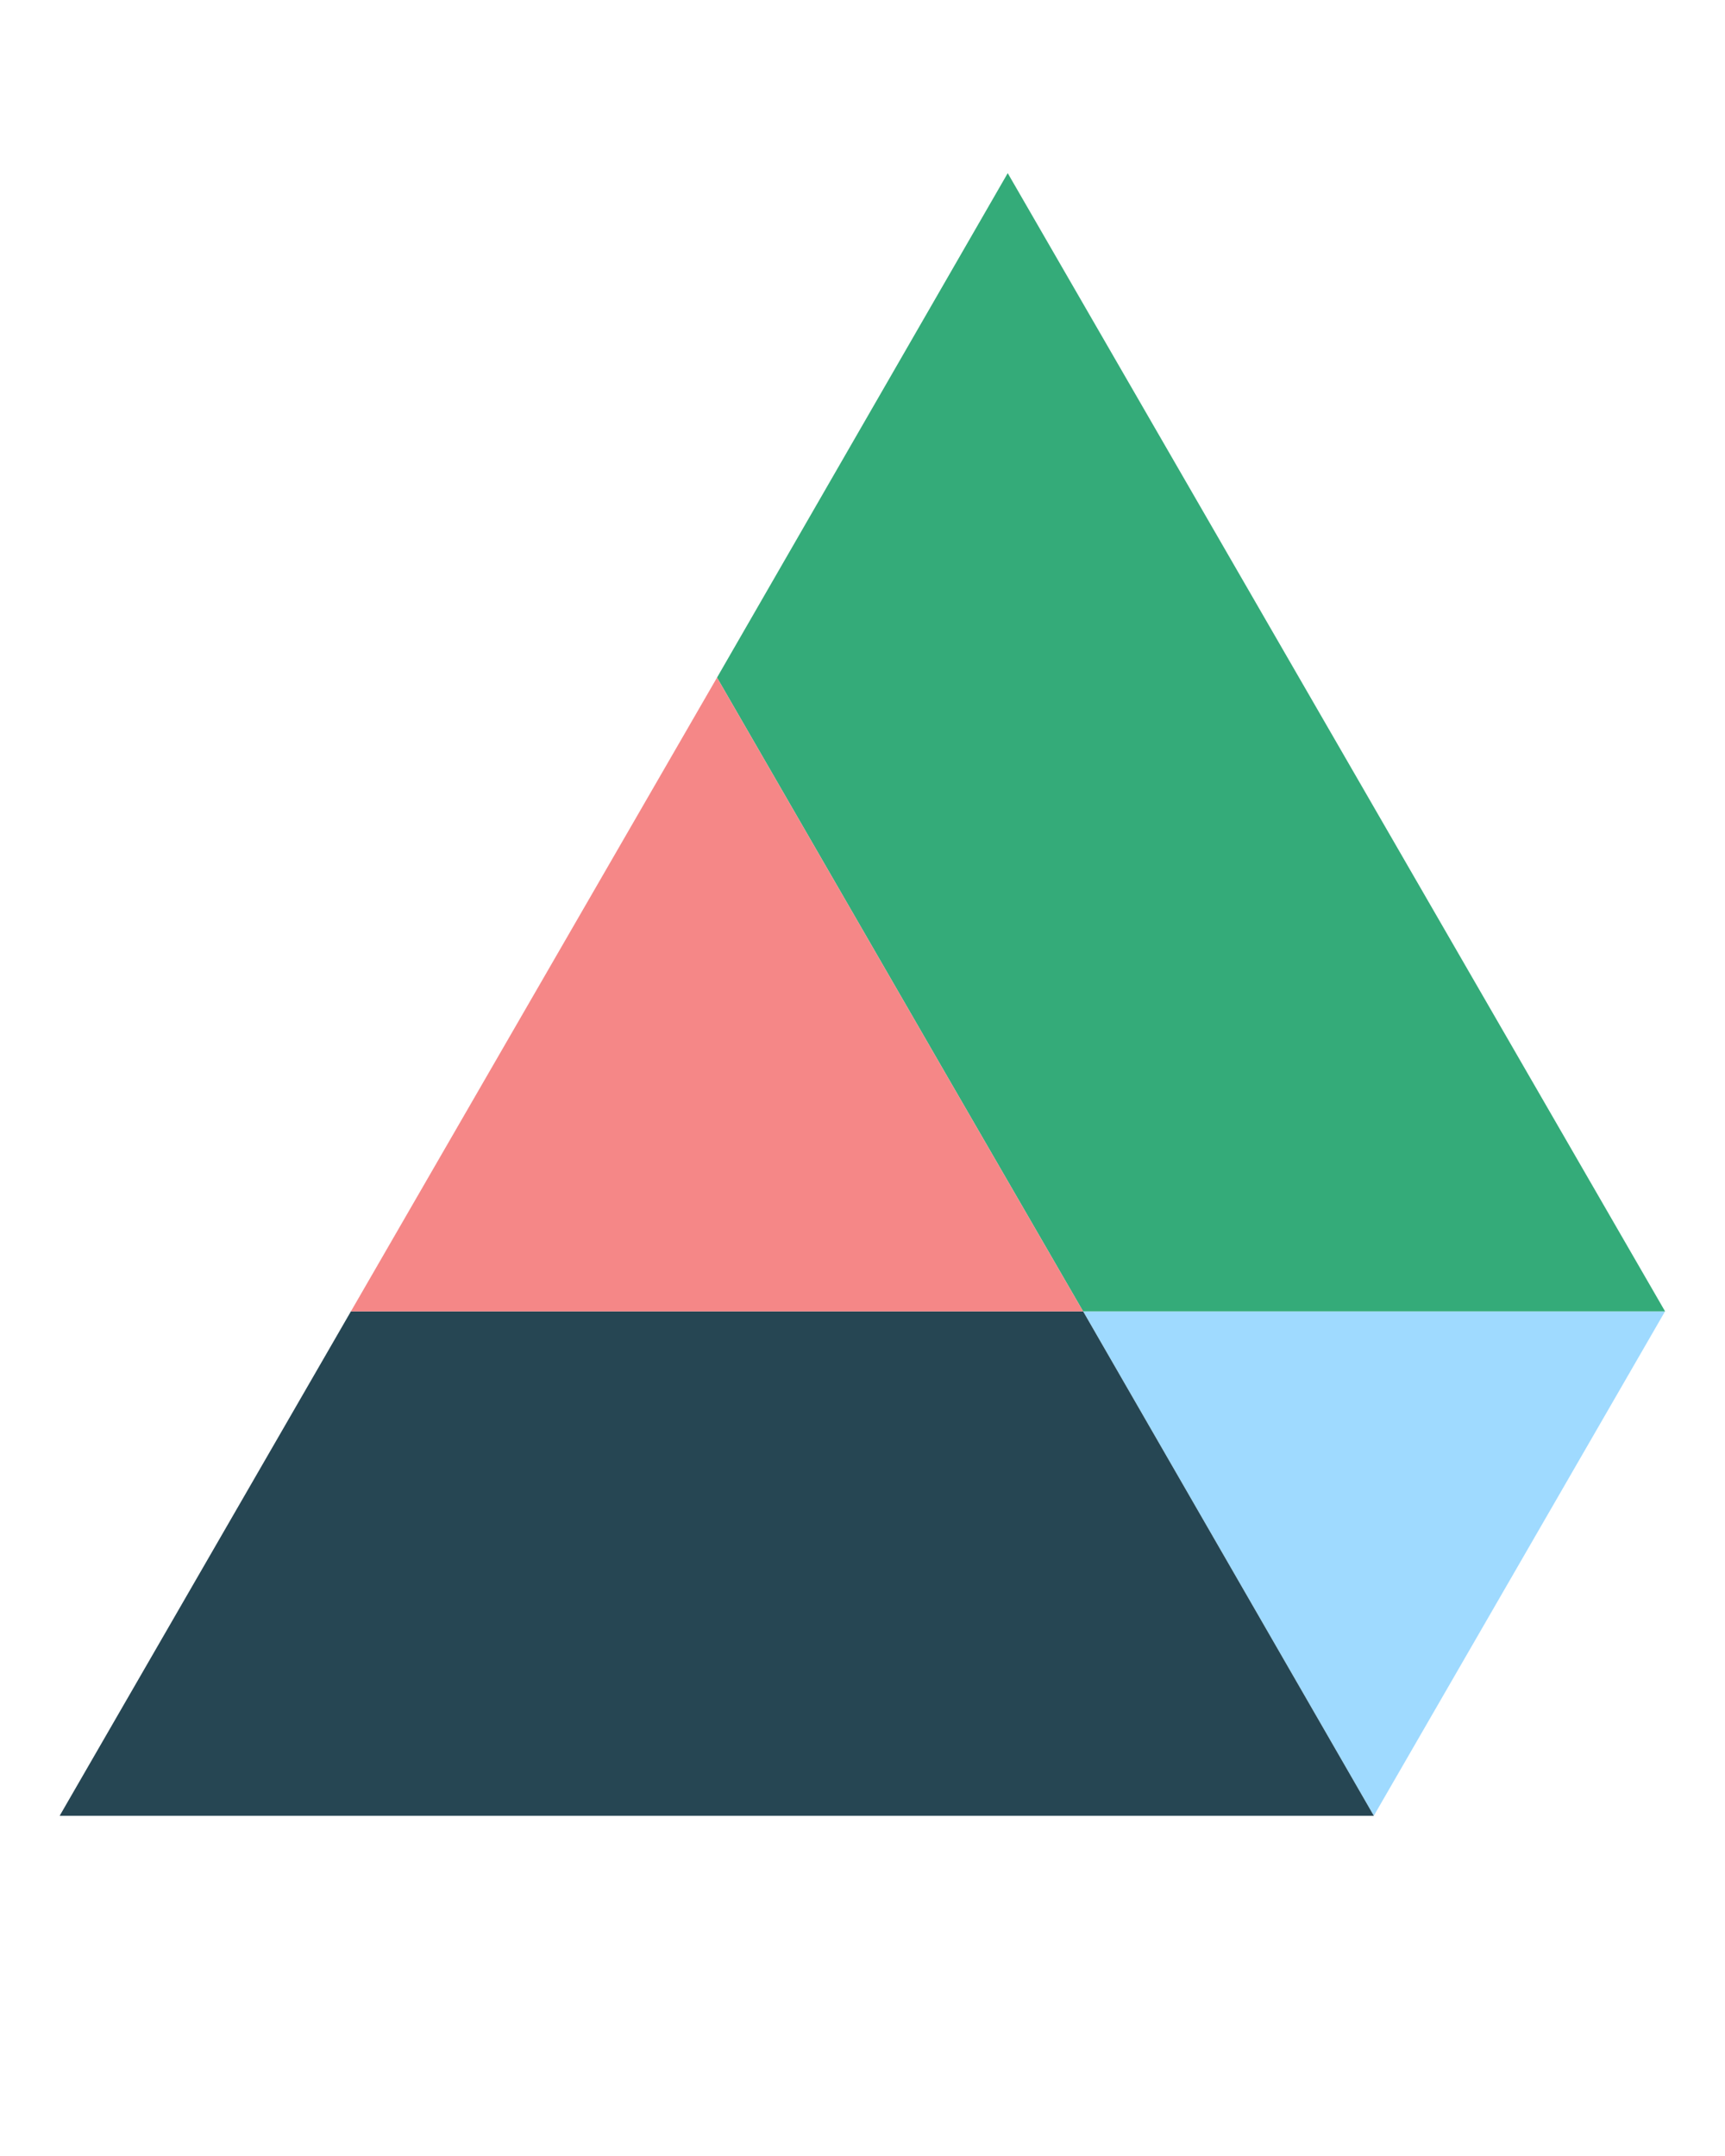 <?xml version="1.0" encoding="UTF-8"?>
<svg data-bbox="28.02 81.316 753.832 771.403" height="1350" viewBox="0 0 810 1012.5" width="1080" xmlns="http://www.w3.org/2000/svg" data-type="color">
    <g>
        <defs>
            <clipPath id="68a30762-d019-43c6-b599-57efde7db11b">
                <path d="M508 615h273.86v237.719H508Zm0 0"/>
            </clipPath>
            <clipPath id="8b05f33b-1a06-4c8f-b794-7664459d5d0a">
                <path d="M336.129 81.316h445.73V616H336.13Zm0 0"/>
            </clipPath>
            <clipPath id="59525d4f-fe8a-49e4-a2cb-7a9bea84fa91">
                <path d="M28.02 615H646v238H28.02Zm0 0"/>
            </clipPath>
        </defs>
        <g clip-path="url(#68a30762-d019-43c6-b599-57efde7db11b)">
            <path d="m508.582 615.832 136.512 236.887 136.758-236.887Zm0 0" fill="#9fdaff" data-color="1"/>
        </g>
        <g clip-path="url(#8b05f33b-1a06-4c8f-b794-7664459d5d0a)">
            <path d="m444.59 505.164 63.992 110.668h273.27L473.195 81.316 336.684 318.207z" fill="#34ab79" data-color="2"/>
        </g>
        <g clip-path="url(#59525d4f-fe8a-49e4-a2cb-7a9bea84fa91)">
            <path d="M645.094 852.719 508.582 615.832H164.785L28.02 852.719z" fill="#264653" data-color="3"/>
        </g>
        <path d="M292.512 615.832h216.07L444.59 505.164 336.684 318.207 164.785 615.832z" fill="#f58787" data-color="4"/>
    </g>
</svg>
